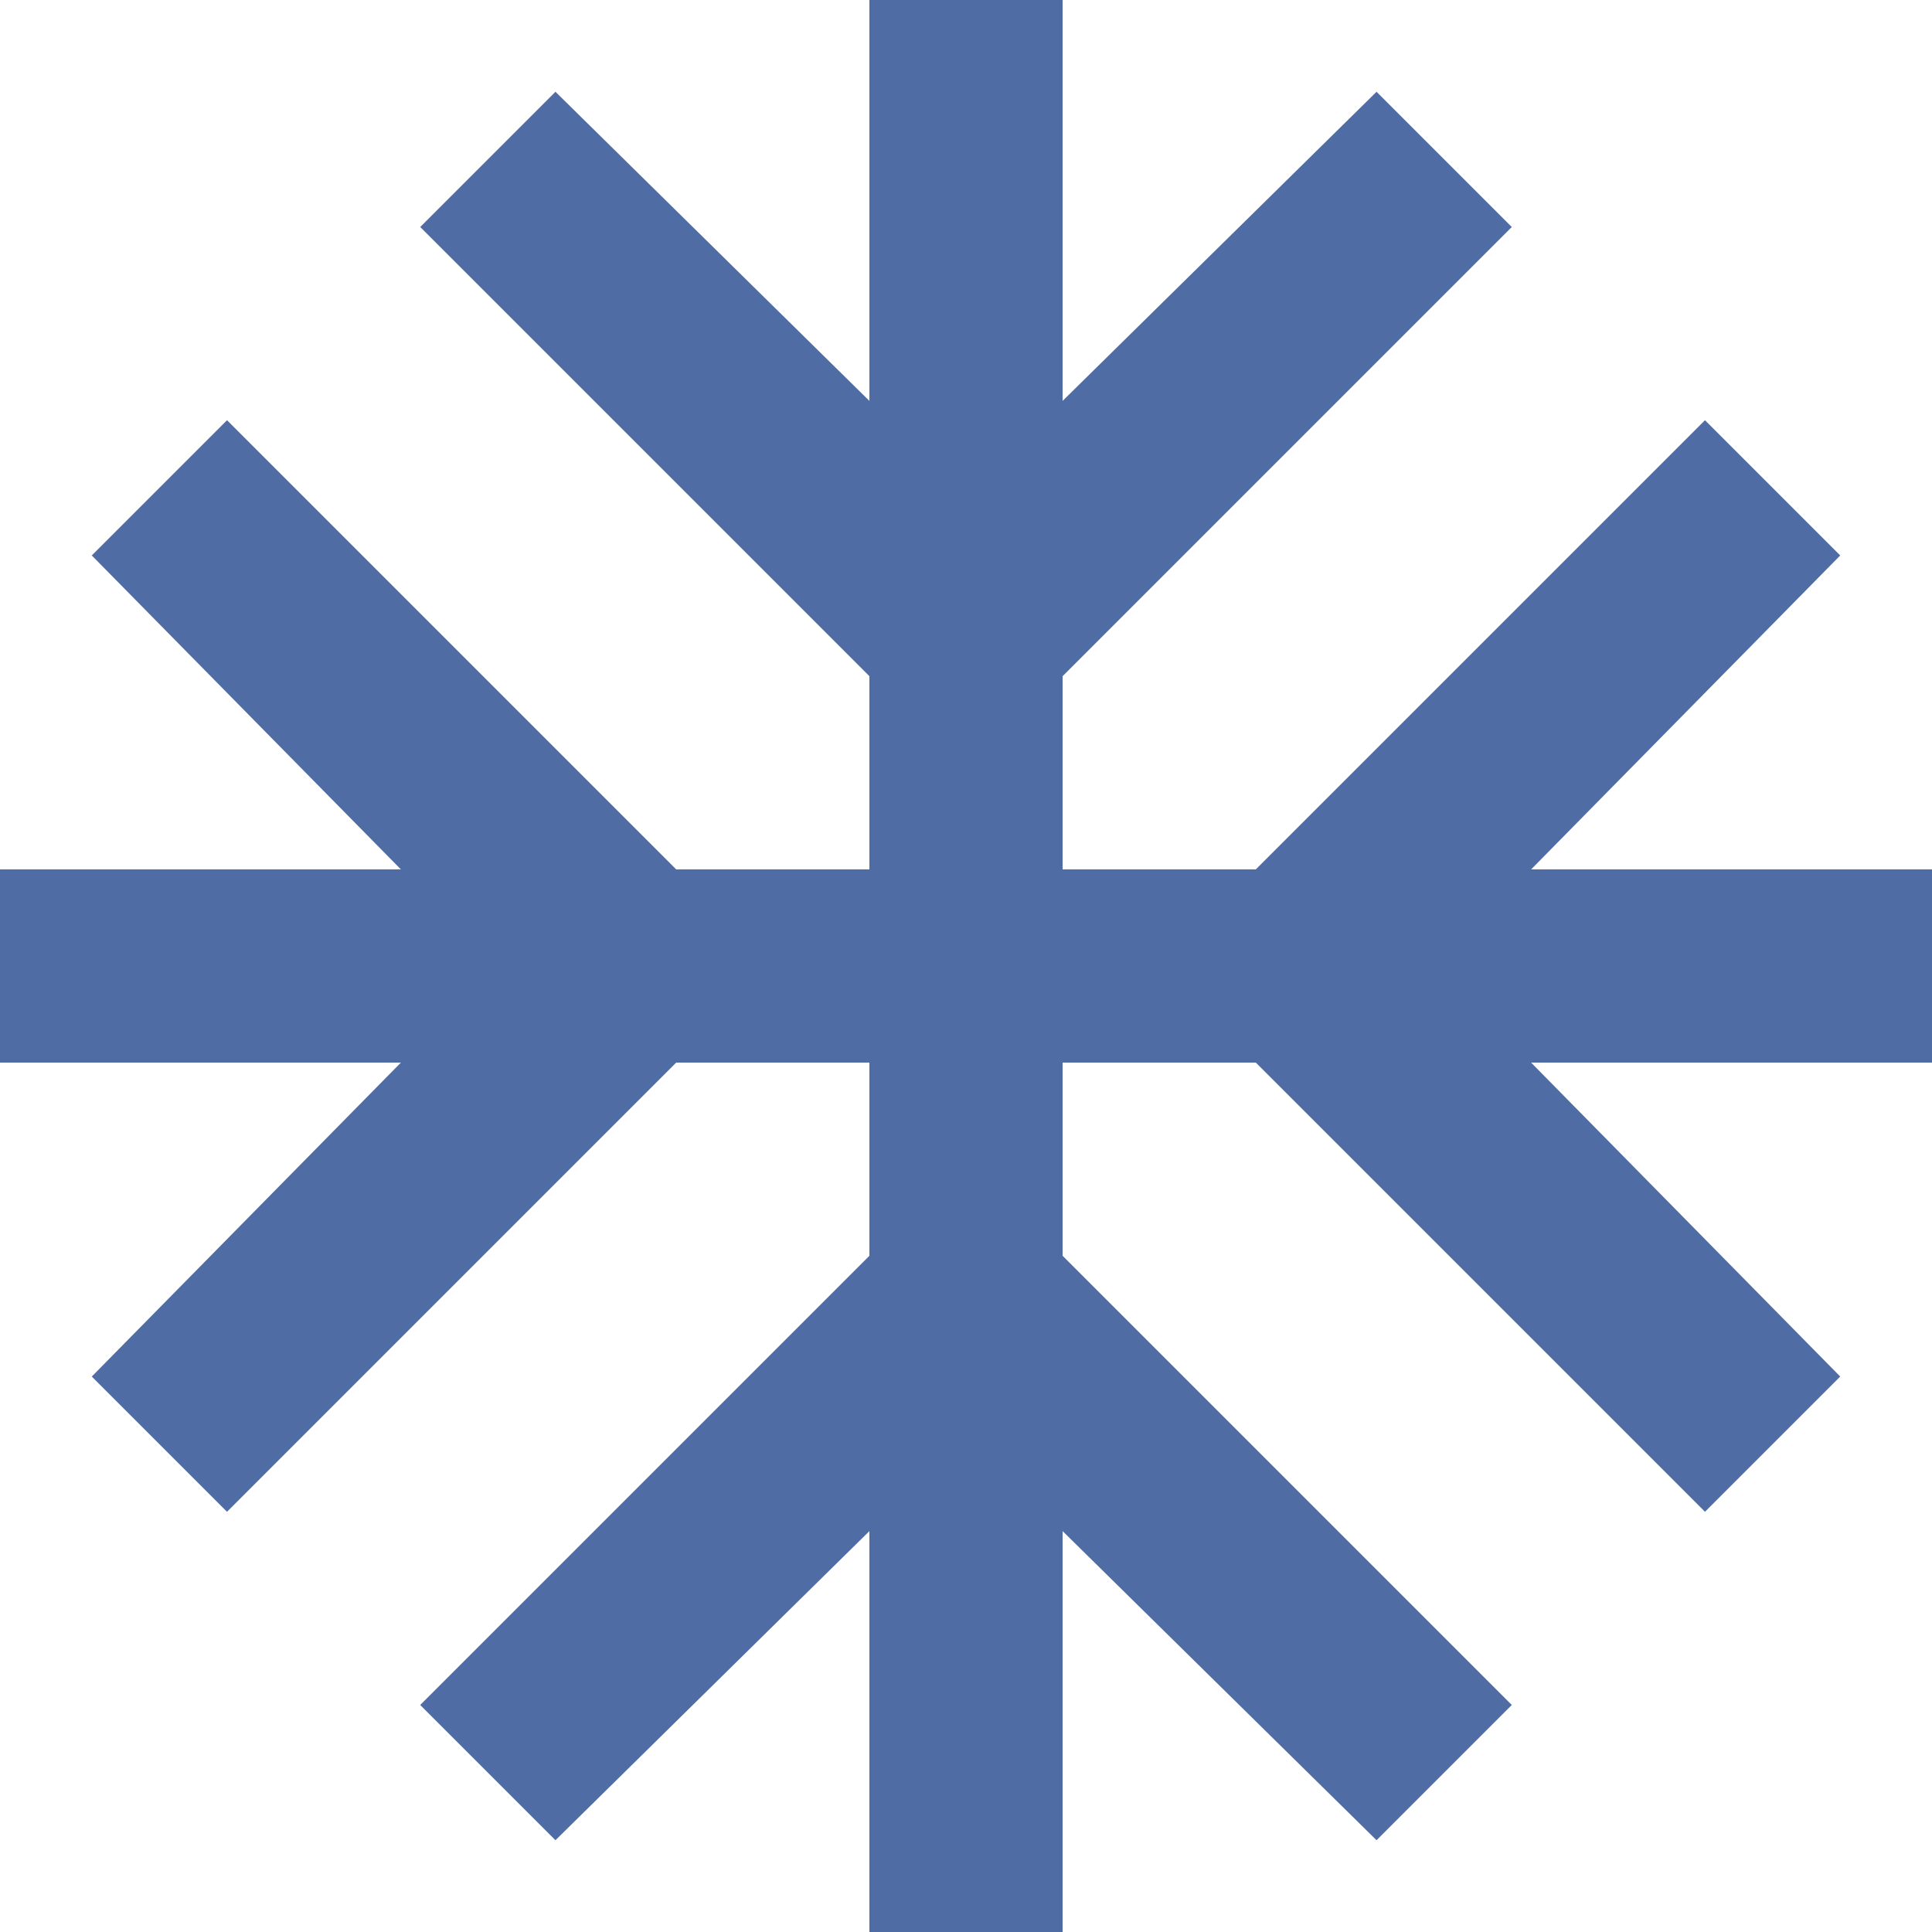 <svg width="20" height="20" viewBox="0 0 20 20" fill="none" xmlns="http://www.w3.org/2000/svg">
<path d="M9 20V15.85L5.75 19.05L4.35 17.65L9 13V11H7L2.35 15.65L0.95 14.25L4.15 11H0V9H4.15L0.95 5.75L2.35 4.35L7 9H9V7L4.35 2.35L5.75 0.95L9 4.15V0H11V4.15L14.25 0.95L15.65 2.35L11 7V9H13L17.65 4.35L19.05 5.75L15.85 9H20V11H15.85L19.05 14.25L17.65 15.65L13 11H11V13L15.65 17.65L14.25 19.05L11 15.85V20H9Z" fill="#4F6DA4"/>
</svg>
